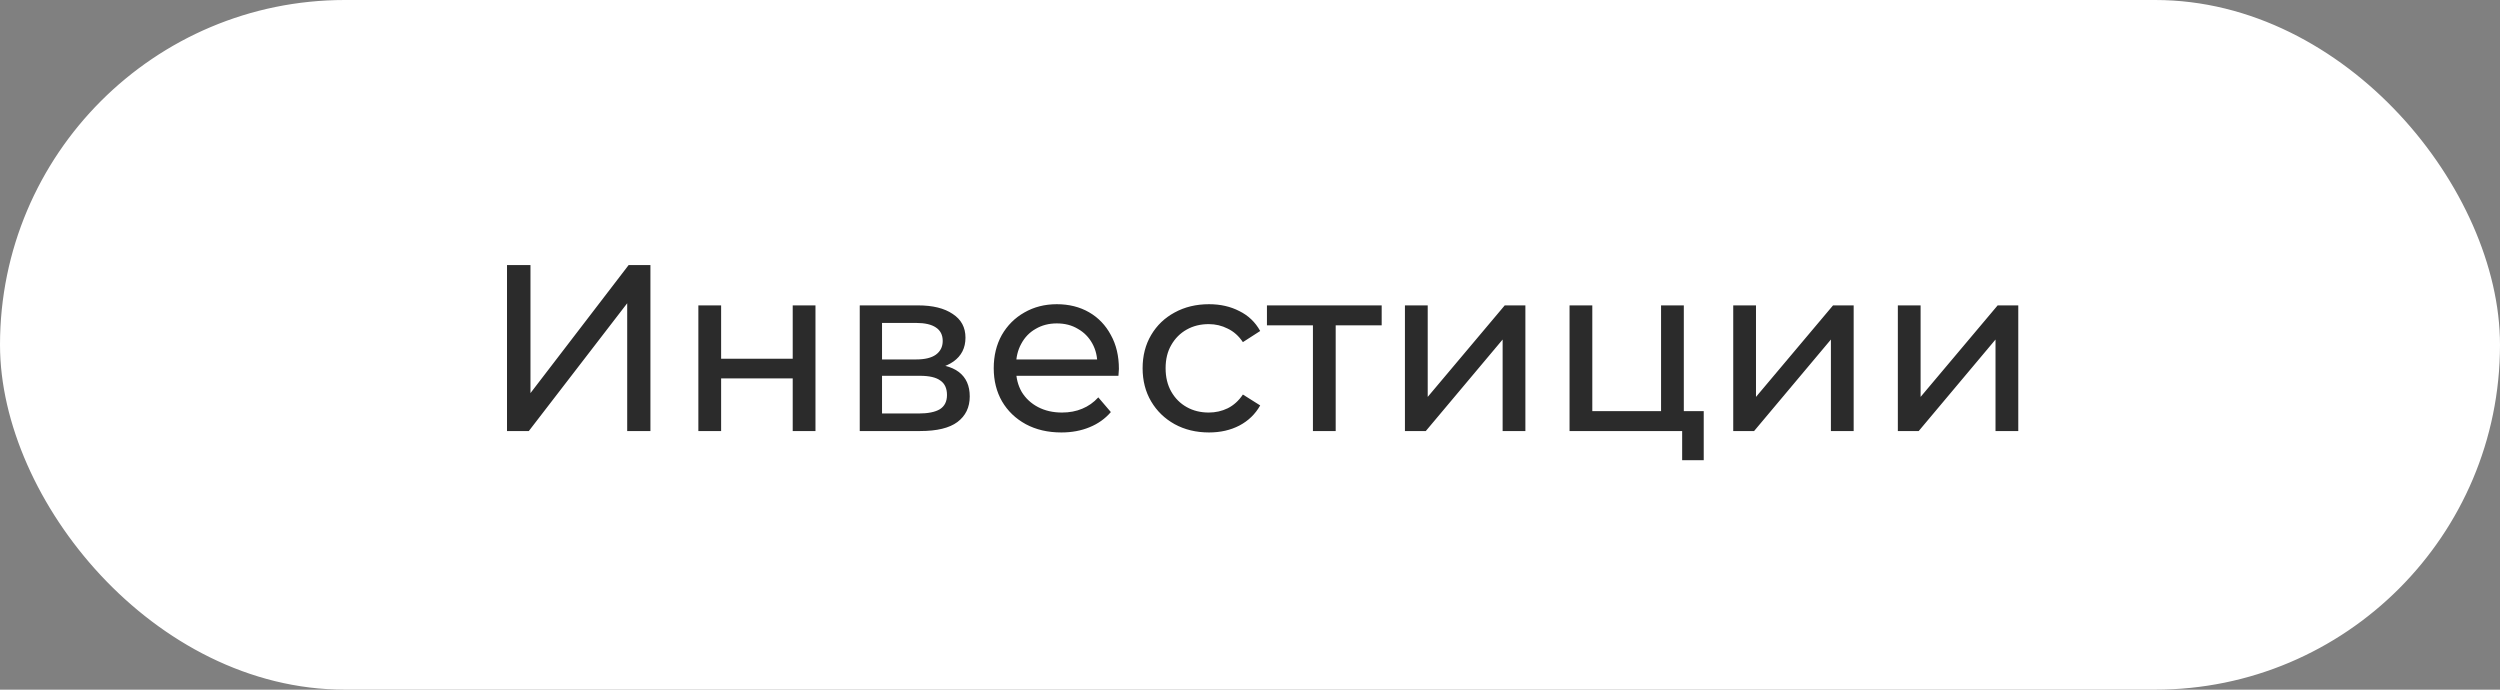 <?xml version="1.0" encoding="UTF-8"?> <svg xmlns="http://www.w3.org/2000/svg" width="116" height="32" viewBox="0 0 116 32" fill="none"><rect x="0" y="0" width="116" height="32" fill="#808080" stroke="none"/><rect x="0.5" y="0.5" width="115" height="31" rx="15.5" fill="white" stroke="white"></rect><path d="M23.525 20V12.3H24.614V18.24L29.168 12.3H30.18V20H29.102V14.071L24.537 20H23.525ZM32.404 20V14.17H33.46V16.645H36.782V14.17H37.838V20H36.782V17.558H33.46V20H32.404ZM39.892 20V14.17H42.598C43.28 14.17 43.815 14.302 44.204 14.566C44.6 14.823 44.798 15.189 44.798 15.666C44.798 16.143 44.611 16.513 44.237 16.777C43.87 17.034 43.382 17.162 42.774 17.162L42.939 16.876C43.635 16.876 44.152 17.004 44.49 17.261C44.827 17.518 44.996 17.895 44.996 18.394C44.996 18.9 44.805 19.296 44.424 19.582C44.05 19.861 43.474 20 42.697 20H39.892ZM40.926 19.186H42.62C43.06 19.186 43.39 19.12 43.61 18.988C43.83 18.849 43.94 18.629 43.94 18.328C43.94 18.02 43.837 17.796 43.632 17.657C43.434 17.51 43.118 17.437 42.686 17.437H40.926V19.186ZM40.926 16.678H42.51C42.913 16.678 43.217 16.605 43.423 16.458C43.635 16.304 43.742 16.091 43.742 15.82C43.742 15.541 43.635 15.332 43.423 15.193C43.217 15.054 42.913 14.984 42.51 14.984H40.926V16.678ZM49.245 20.066C48.621 20.066 48.071 19.938 47.594 19.681C47.125 19.424 46.758 19.072 46.495 18.625C46.238 18.178 46.109 17.664 46.109 17.085C46.109 16.506 46.234 15.992 46.483 15.545C46.74 15.098 47.089 14.749 47.529 14.5C47.976 14.243 48.478 14.115 49.035 14.115C49.6 14.115 50.099 14.24 50.532 14.489C50.964 14.738 51.301 15.09 51.544 15.545C51.793 15.992 51.917 16.517 51.917 17.118C51.917 17.162 51.914 17.213 51.907 17.272C51.907 17.331 51.903 17.386 51.895 17.437H46.934V16.678H51.346L50.916 16.942C50.924 16.568 50.847 16.234 50.685 15.941C50.524 15.648 50.3 15.42 50.014 15.259C49.736 15.09 49.41 15.006 49.035 15.006C48.669 15.006 48.343 15.09 48.056 15.259C47.77 15.42 47.547 15.651 47.386 15.952C47.224 16.245 47.144 16.583 47.144 16.964V17.14C47.144 17.529 47.231 17.877 47.407 18.185C47.591 18.486 47.844 18.72 48.166 18.889C48.489 19.058 48.859 19.142 49.278 19.142C49.622 19.142 49.934 19.083 50.212 18.966C50.498 18.849 50.748 18.673 50.961 18.438L51.544 19.12C51.279 19.428 50.95 19.663 50.553 19.824C50.165 19.985 49.728 20.066 49.245 20.066ZM56.097 20.066C55.503 20.066 54.971 19.938 54.502 19.681C54.04 19.424 53.677 19.072 53.413 18.625C53.149 18.178 53.017 17.664 53.017 17.085C53.017 16.506 53.149 15.992 53.413 15.545C53.677 15.098 54.04 14.749 54.502 14.5C54.971 14.243 55.503 14.115 56.097 14.115C56.625 14.115 57.094 14.221 57.505 14.434C57.923 14.639 58.245 14.947 58.473 15.358L57.67 15.875C57.479 15.589 57.244 15.38 56.966 15.248C56.694 15.109 56.401 15.039 56.086 15.039C55.704 15.039 55.363 15.123 55.063 15.292C54.762 15.461 54.524 15.699 54.348 16.007C54.172 16.308 54.084 16.667 54.084 17.085C54.084 17.503 54.172 17.866 54.348 18.174C54.524 18.482 54.762 18.72 55.063 18.889C55.363 19.058 55.704 19.142 56.086 19.142C56.401 19.142 56.694 19.076 56.966 18.944C57.244 18.805 57.479 18.592 57.67 18.306L58.473 18.812C58.245 19.215 57.923 19.527 57.505 19.747C57.094 19.96 56.625 20.066 56.097 20.066ZM60.92 20V14.819L61.184 15.094H58.786V14.17H64.11V15.094H61.723L61.976 14.819V20H60.92ZM65.189 20V14.17H66.246V18.416L69.82 14.17H70.778V20H69.722V15.754L66.157 20H65.189ZM72.827 20V14.17H73.883V19.076H77.073V14.17H78.129V20H72.827ZM78.052 21.353V19.945L78.316 20H77.073V19.076H79.053V21.353H78.052ZM80.422 20V14.17H81.478V18.416L85.053 14.17H86.01V20H84.954V15.754L81.39 20H80.422ZM88.06 20V14.17H89.116V18.416L92.691 14.17H93.648V20H92.592V15.754L89.028 20H88.06Z" fill="#2B2B2B"></path></svg> 